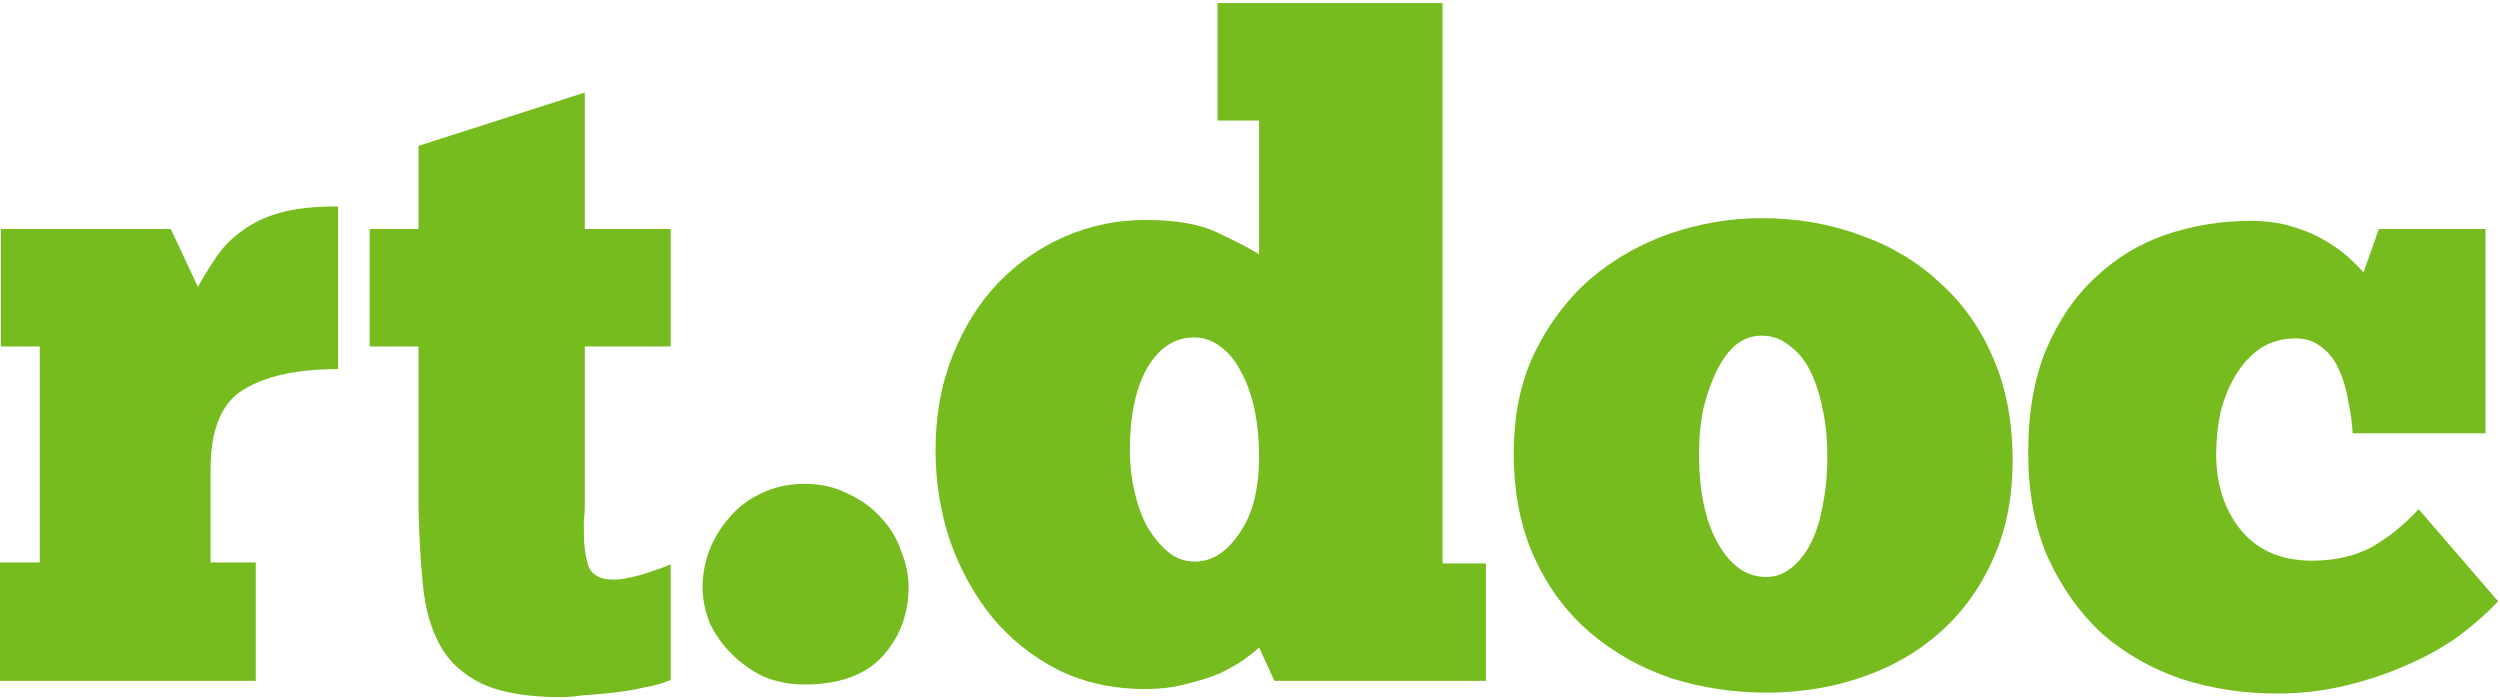 <svg width="618" height="173" viewBox="0 0 618 173" fill="none" xmlns="http://www.w3.org/2000/svg">
<path d="M581.577 107.099C581.428 104.418 581.055 101.737 580.46 99.056C580.013 96.227 579.268 93.695 578.226 91.46C577.183 89.078 575.768 87.216 573.981 85.875C572.194 84.386 570.034 83.641 567.502 83.641C564.225 83.641 561.321 84.46 558.789 86.099C556.406 87.737 554.395 89.897 552.757 92.578C551.118 95.258 549.852 98.312 548.959 101.737C548.214 105.163 547.842 108.663 547.842 112.238C547.842 119.834 549.927 126.164 554.097 131.228C558.268 136.143 564.076 138.6 571.523 138.6C577.183 138.6 582.098 137.483 586.268 135.249C590.439 132.866 594.311 129.738 597.886 125.866L617.546 148.654C614.865 151.484 611.663 154.314 607.939 157.143C604.216 159.824 599.971 162.207 595.205 164.293C590.588 166.378 585.524 168.091 580.013 169.431C574.502 170.772 568.768 171.442 562.81 171.442C554.618 171.442 546.799 170.25 539.352 167.867C531.905 165.335 525.352 161.612 519.692 156.697C514.181 151.633 509.713 145.377 506.287 137.93C503.01 130.483 501.372 121.77 501.372 111.791C501.372 101.961 502.861 93.471 505.84 86.322C508.968 79.024 513.064 73.066 518.128 68.449C523.192 63.683 529.001 60.183 535.554 57.949C542.256 55.715 549.182 54.598 556.331 54.598C560.055 54.598 563.406 55.044 566.385 55.938C569.513 56.832 572.194 57.949 574.428 59.289C576.811 60.63 578.821 62.045 580.46 63.534C582.098 65.023 583.364 66.29 584.258 67.332L588.056 56.608H614.418V107.099H581.577Z" fill="#77BC1F"/>
<path d="M436.533 171.219C428.49 171.219 420.671 170.027 413.075 167.644C405.628 165.112 399 161.389 393.191 156.474C387.382 151.559 382.765 145.377 379.34 137.93C375.914 130.483 374.201 121.845 374.201 112.015C374.201 102.631 375.914 94.365 379.34 87.216C382.914 79.918 387.531 73.811 393.191 68.896C399 63.981 405.553 60.258 412.851 57.726C420.298 55.194 427.82 53.928 435.416 53.928C444.203 53.928 452.395 55.343 459.991 58.172C467.587 60.853 474.141 64.8 479.651 70.013C485.311 75.077 489.705 81.333 492.833 88.78C495.96 96.078 497.524 104.419 497.524 113.802C497.524 123.036 495.886 131.228 492.609 138.377C489.481 145.377 485.162 151.335 479.651 156.25C474.141 161.165 467.662 164.889 460.215 167.421C452.916 169.953 445.023 171.219 436.533 171.219ZM436.533 142.622C438.916 142.622 441.001 141.877 442.788 140.388C444.725 138.899 446.363 136.813 447.704 134.132C449.044 131.451 450.012 128.324 450.608 124.749C451.353 121.026 451.725 117.079 451.725 112.908C451.725 108.738 451.353 104.866 450.608 101.291C449.863 97.567 448.821 94.365 447.48 91.684C446.14 89.003 444.427 86.918 442.342 85.429C440.405 83.79 438.097 82.971 435.416 82.971C433.182 82.971 431.097 83.716 429.16 85.205C427.373 86.695 425.809 88.78 424.469 91.461C423.128 94.142 422.011 97.269 421.118 100.844C420.373 104.419 420.001 108.217 420.001 112.238C420.001 121.472 421.564 128.845 424.692 134.356C427.82 139.867 431.767 142.622 436.533 142.622Z" fill="#77BC1F"/>
<path d="M311.247 29.799H300.97V0.756H356.599V139.271H367.323V168.314H315.045L311.247 160.048C310.502 160.793 309.311 161.761 307.672 162.953C306.183 163.995 304.247 165.112 301.864 166.304C299.481 167.346 296.725 168.24 293.597 168.985C290.47 169.878 286.97 170.325 283.097 170.325C275.203 170.325 268.054 168.761 261.65 165.633C255.245 162.357 249.809 158.037 245.341 152.676C240.872 147.165 237.372 140.835 234.84 133.686C232.457 126.536 231.266 119.089 231.266 111.345C231.266 102.706 232.681 94.886 235.51 87.886C238.34 80.737 242.138 74.705 246.904 69.79C251.671 64.875 257.181 61.077 263.437 58.396C269.692 55.715 276.246 54.375 283.097 54.375C290.991 54.375 297.098 55.492 301.417 57.726C305.885 59.811 309.162 61.524 311.247 62.864V29.799ZM279.299 111.345C279.299 114.77 279.671 118.121 280.416 121.398C281.161 124.675 282.203 127.579 283.544 130.111C285.033 132.643 286.746 134.728 288.682 136.367C290.619 138.005 292.853 138.824 295.385 138.824C299.555 138.824 303.204 136.516 306.332 131.898C309.609 127.281 311.247 120.951 311.247 112.908C311.247 108.738 310.875 104.866 310.13 101.291C309.385 97.716 308.268 94.589 306.779 91.908C305.438 89.227 303.725 87.142 301.64 85.652C299.704 84.163 297.544 83.418 295.161 83.418C290.395 83.418 286.523 85.95 283.544 91.014C280.714 96.078 279.299 102.855 279.299 111.345Z" fill="#77BC1F"/>
<path d="M173.667 145.079C173.667 142.249 174.188 139.345 175.231 136.366C176.422 133.238 178.061 130.483 180.146 128.1C182.231 125.568 184.838 123.557 187.965 122.068C191.242 120.43 194.891 119.61 198.912 119.61C202.934 119.61 206.508 120.43 209.636 122.068C212.913 123.557 215.668 125.568 217.902 128.1C220.137 130.483 221.775 133.238 222.817 136.366C224.009 139.345 224.605 142.249 224.605 145.079C224.605 151.782 222.445 157.516 218.126 162.282C213.807 166.899 207.402 169.208 198.912 169.208C195.189 169.208 191.763 168.537 188.636 167.197C185.657 165.708 183.05 163.846 180.816 161.612C178.582 159.378 176.795 156.846 175.454 154.016C174.263 151.037 173.667 148.058 173.667 145.079Z" fill="#77BC1F"/>
<path d="M91.389 56.609H103.453V36.055L144.561 22.874V56.609H165.785V85.653H144.561V125.42C144.561 126.462 144.486 127.505 144.337 128.548C144.337 129.59 144.337 130.707 144.337 131.899C144.337 134.878 144.71 137.559 145.454 139.942C146.348 142.176 148.433 143.293 151.71 143.293C153.199 143.293 155.359 142.92 158.189 142.176C161.167 141.282 163.699 140.388 165.785 139.495V168.091C164.146 168.836 162.061 169.432 159.529 169.879C156.997 170.474 154.391 170.921 151.71 171.219C149.029 171.517 146.497 171.74 144.114 171.889C141.88 172.187 140.092 172.336 138.752 172.336C130.411 172.336 123.858 171.219 119.092 168.985C114.475 166.751 111.049 163.623 108.815 159.602C106.581 155.58 105.166 150.665 104.57 144.857C103.974 139.048 103.602 132.569 103.453 125.42V85.653H91.389V56.609Z" fill="#77BC1F"/>
<path d="M63.225 168.314H0V139.048H9.83V85.652H0.223V56.609H42.225L48.927 70.907C50.416 68.226 51.98 65.694 53.619 63.311C55.257 60.928 57.342 58.843 59.874 57.056C62.406 55.119 65.534 53.63 69.257 52.587C72.981 51.545 77.747 51.023 83.556 51.023V91.237C73.428 91.237 65.609 92.95 60.098 96.376C54.736 99.653 52.055 106.206 52.055 116.036V139.048H63.225V168.314Z" fill="#77BC1F"/>
</svg>

